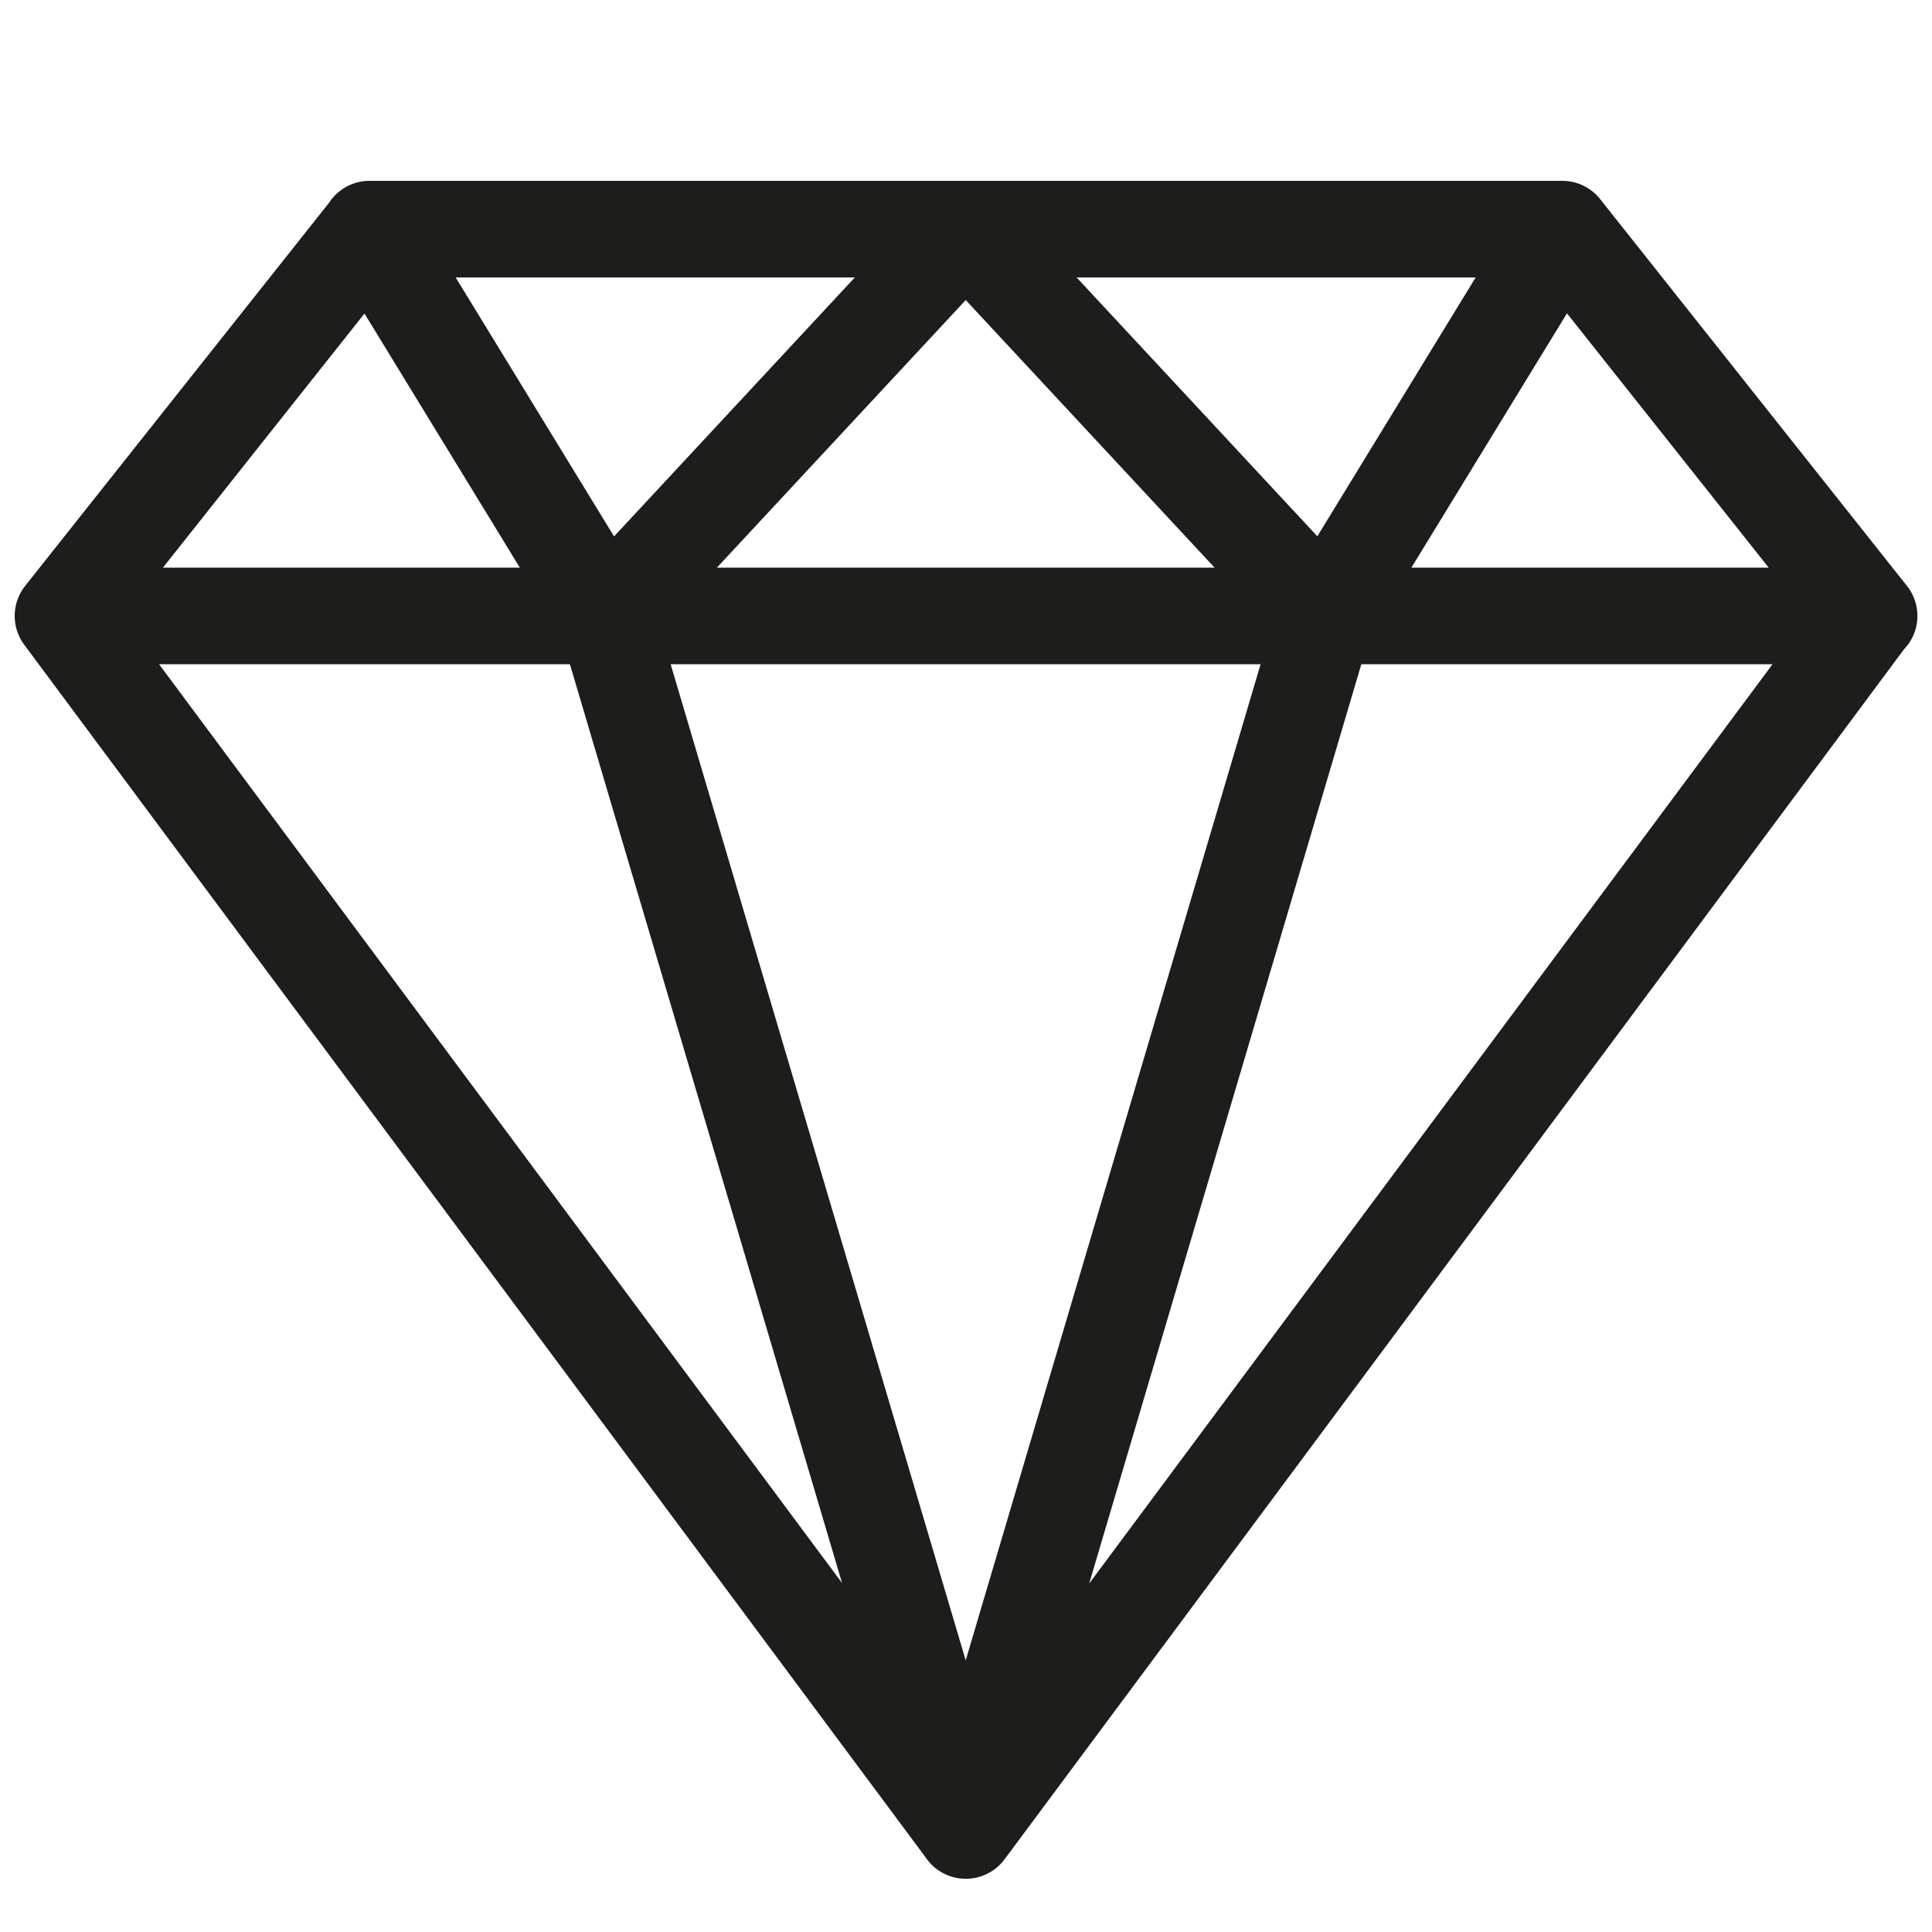 <?xml version="1.0" encoding="utf-8"?>
<!-- Generator: Adobe Illustrator 27.8.0, SVG Export Plug-In . SVG Version: 6.00 Build 0)  -->
<svg version="1.1" id="uuid-c9d80535-895f-4d45-aca7-78e8e3ae23cb"
	 xmlns="http://www.w3.org/2000/svg" xmlns:xlink="http://www.w3.org/1999/xlink" x="0px" y="0px" viewBox="0 0 20 20"
	 style="enable-background:new 0 0 20 20;" xml:space="preserve">
<style type="text/css">
	.st0{fill:none;stroke:#1D1D1B;stroke-linecap:round;stroke-linejoin:round;}
</style>
<path class="st0" d="M19.346,6.376H0.652l3.176-4.004h12.345l3.176,4.004H19.346z M0.652,6.376l9.346,12.573
	l9.346-12.573l-3.176-4.004l-2.449,4.004L9.997,18.949L6.273,6.376L3.825,2.372l2.449,4.004L9.997,2.372
	l3.724,4.004L9.997,2.372"/>
</svg>
